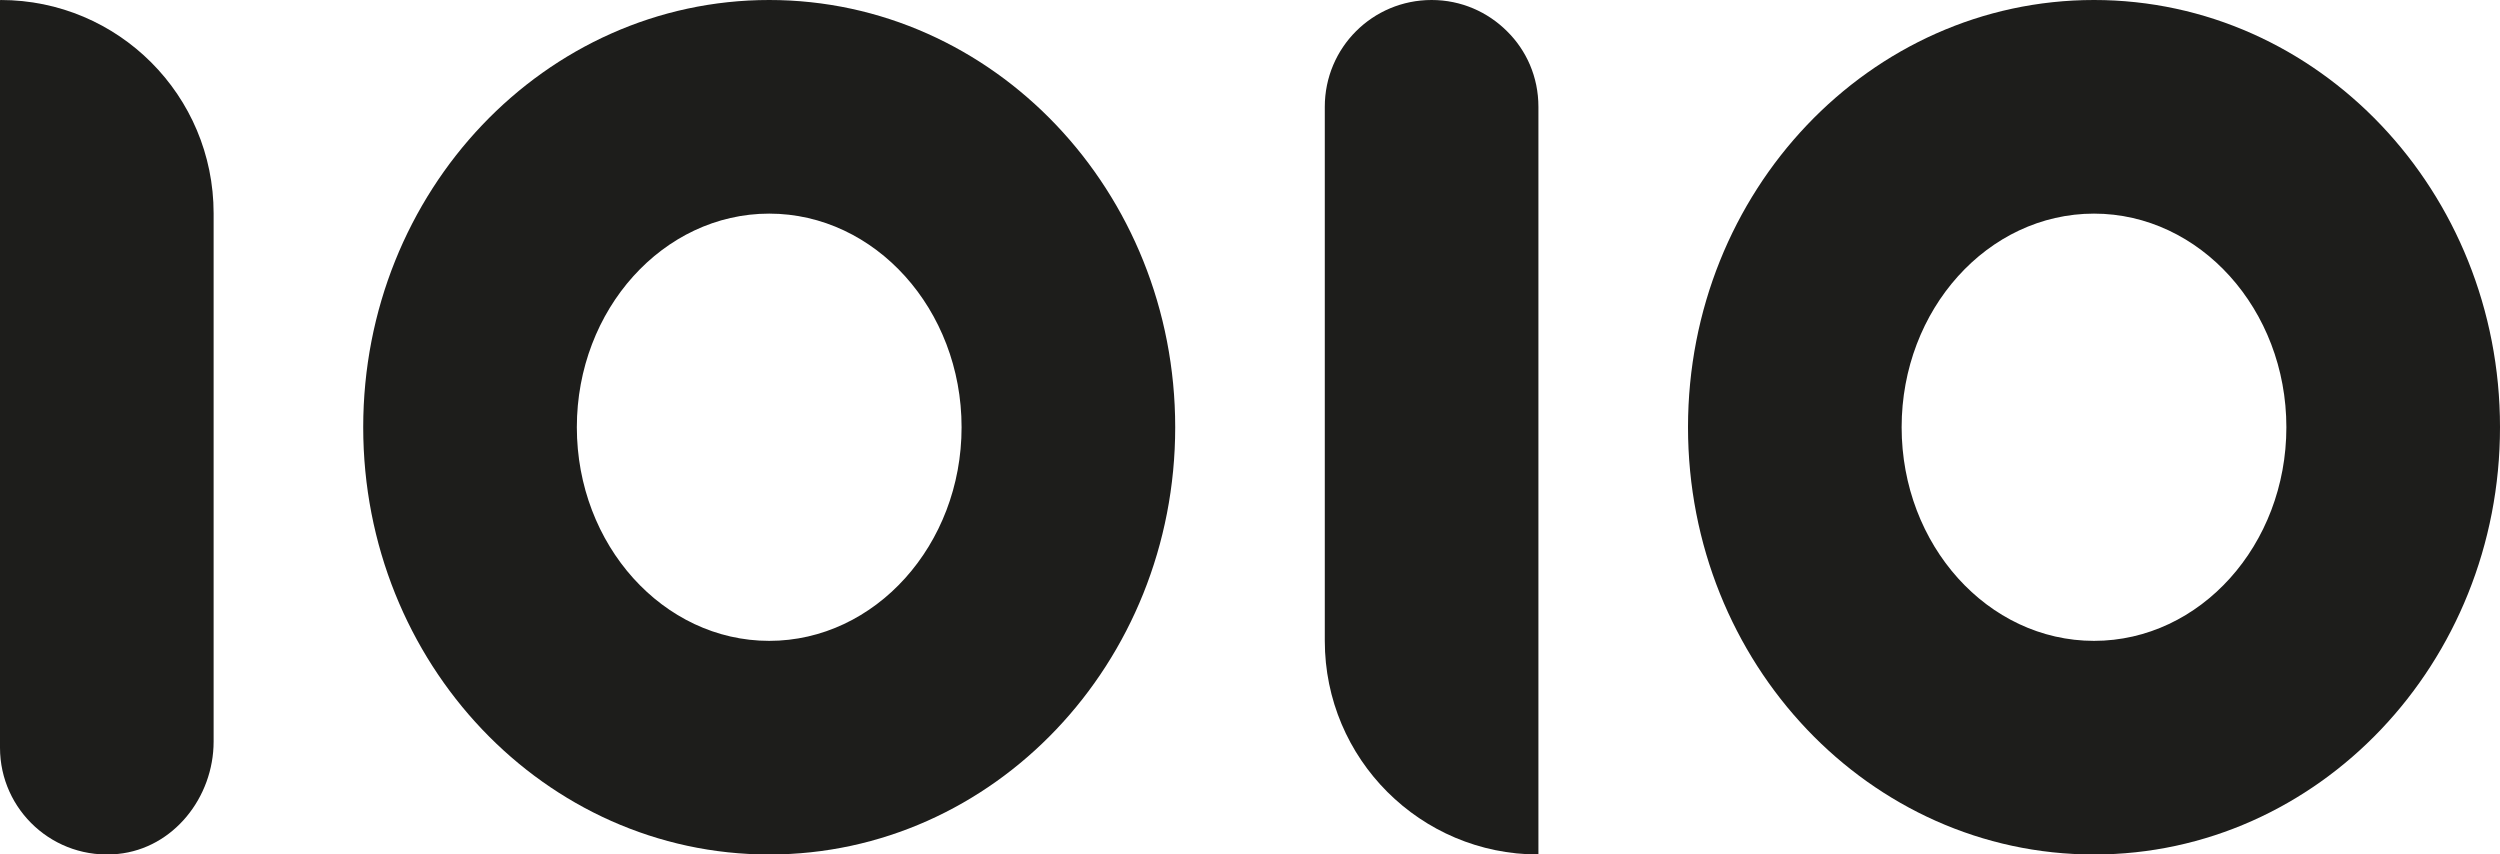 <?xml version="1.0" encoding="UTF-8"?><svg id="a" xmlns="http://www.w3.org/2000/svg" viewBox="0 0 89.41 30.56"><defs><style>.b{fill:#1d1d1b;}</style></defs><path class="b" d="M27.51,7.64c3.79,0,6.88,3.43,6.88,7.64s-3.09,7.64-6.88,7.64-6.88-3.43-6.88-7.64,3.09-7.64,6.88-7.64m0-7.64c-8.02,0-14.52,6.84-14.52,15.28s6.5,15.28,14.52,15.28,14.52-6.84,14.52-15.28S35.53,0,27.51,0h0Z"/><path class="b" d="M74.89,7.64c3.79,0,6.88,3.43,6.88,7.64s-3.08,7.64-6.88,7.64-6.88-3.43-6.88-7.64,3.08-7.64,6.88-7.64m0-7.64c-8.02,0-14.52,6.84-14.52,15.28s6.5,15.28,14.52,15.28,14.52-6.84,14.52-15.28S82.91,0,74.89,0h0Z"/><path class="b" d="M7.64,7.63V26.52c0,2-1.44,3.82-3.42,4.02-2.29,.23-4.22-1.56-4.22-3.8V.02S0,0,.02,0h0C4.23,0,7.64,3.41,7.64,7.63Z"/><path class="b" d="M51.2,0c-2.11,0-3.82,1.7-3.82,3.82V22.92c0,4.22,3.42,7.64,7.64,7.64V3.82c0-1.07-.43-2.02-1.12-2.7C53.21,.43,52.26,0,51.2,0h0Z"/></svg>